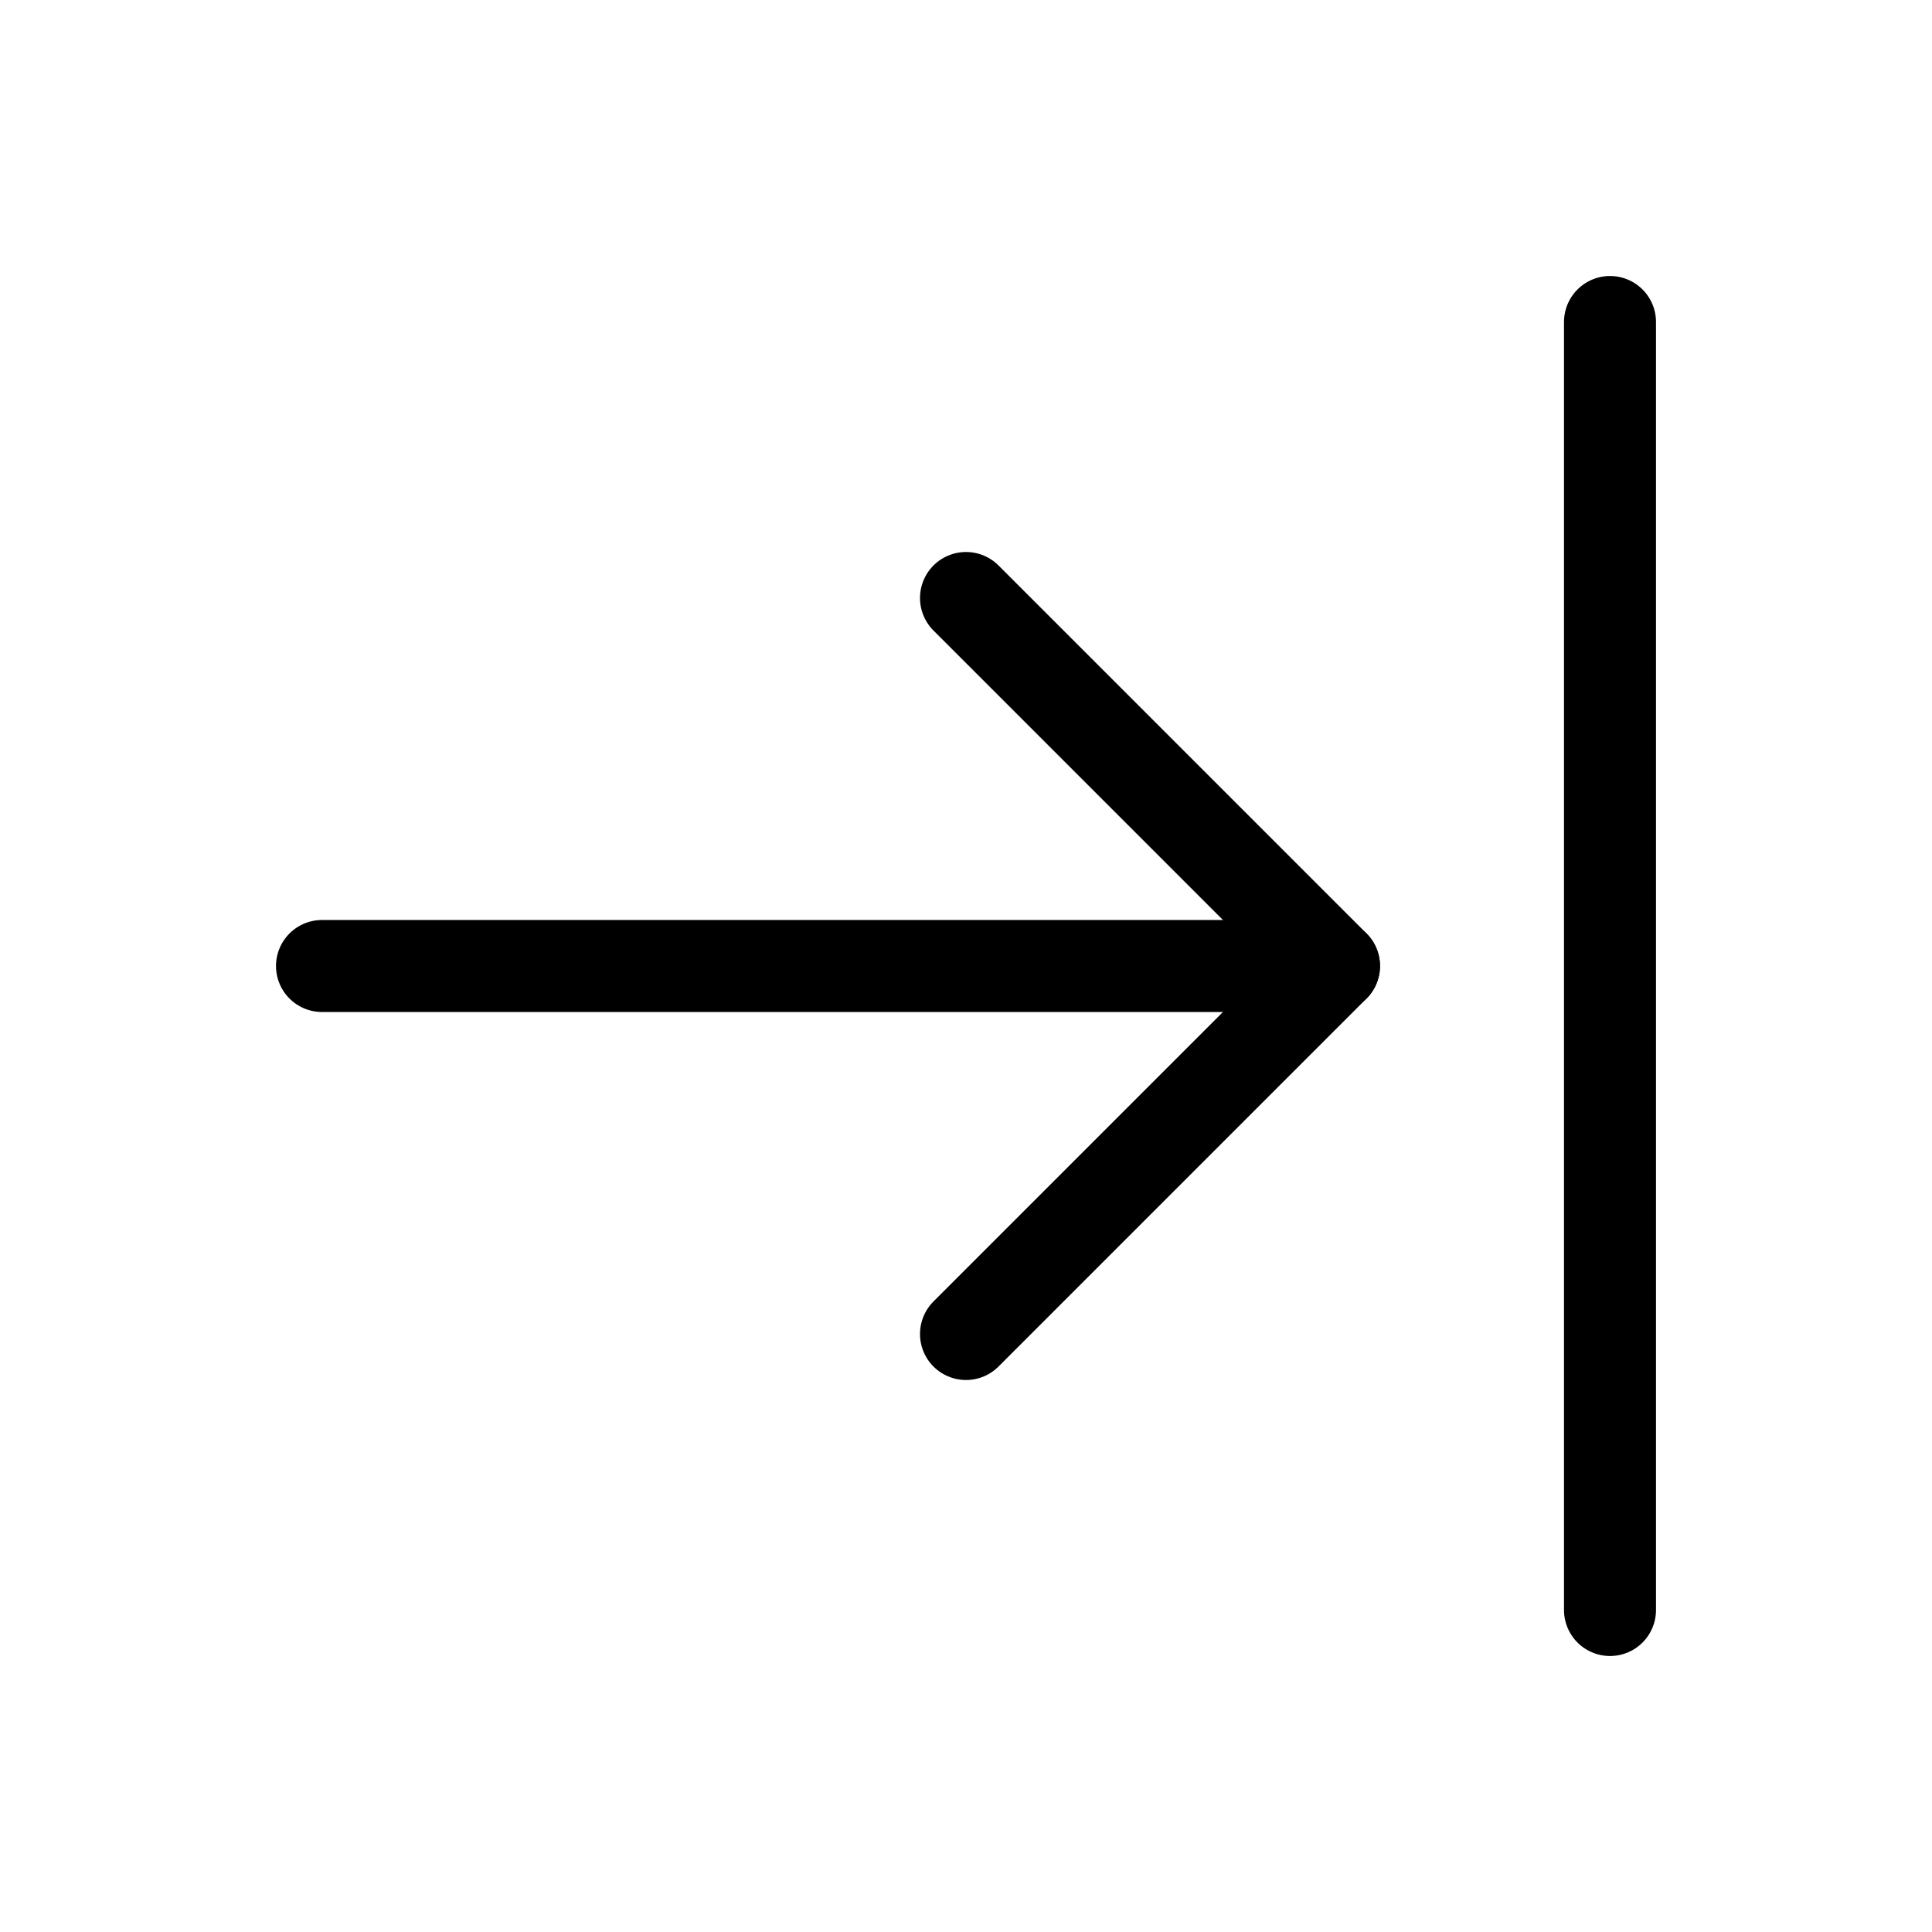 <?xml version="1.0" encoding="utf-8"?><!-- Скачано с сайта svg4.ru / Downloaded from svg4.ru -->
<svg width="800px" height="800px" viewBox="0 0 21 21" xmlns="http://www.w3.org/2000/svg">
<g fill="none" fill-rule="evenodd" stroke="#000000" stroke-linecap="round" stroke-linejoin="round" transform="translate(3 3)">
<path d="m5.5 9.5 4-4 4 4" transform="matrix(0 1 -1 0 17 -2)"/>
<path d="m11.5 7.5h-11"/>
<path d="m14.5.5v14"/>
</g>
</svg>